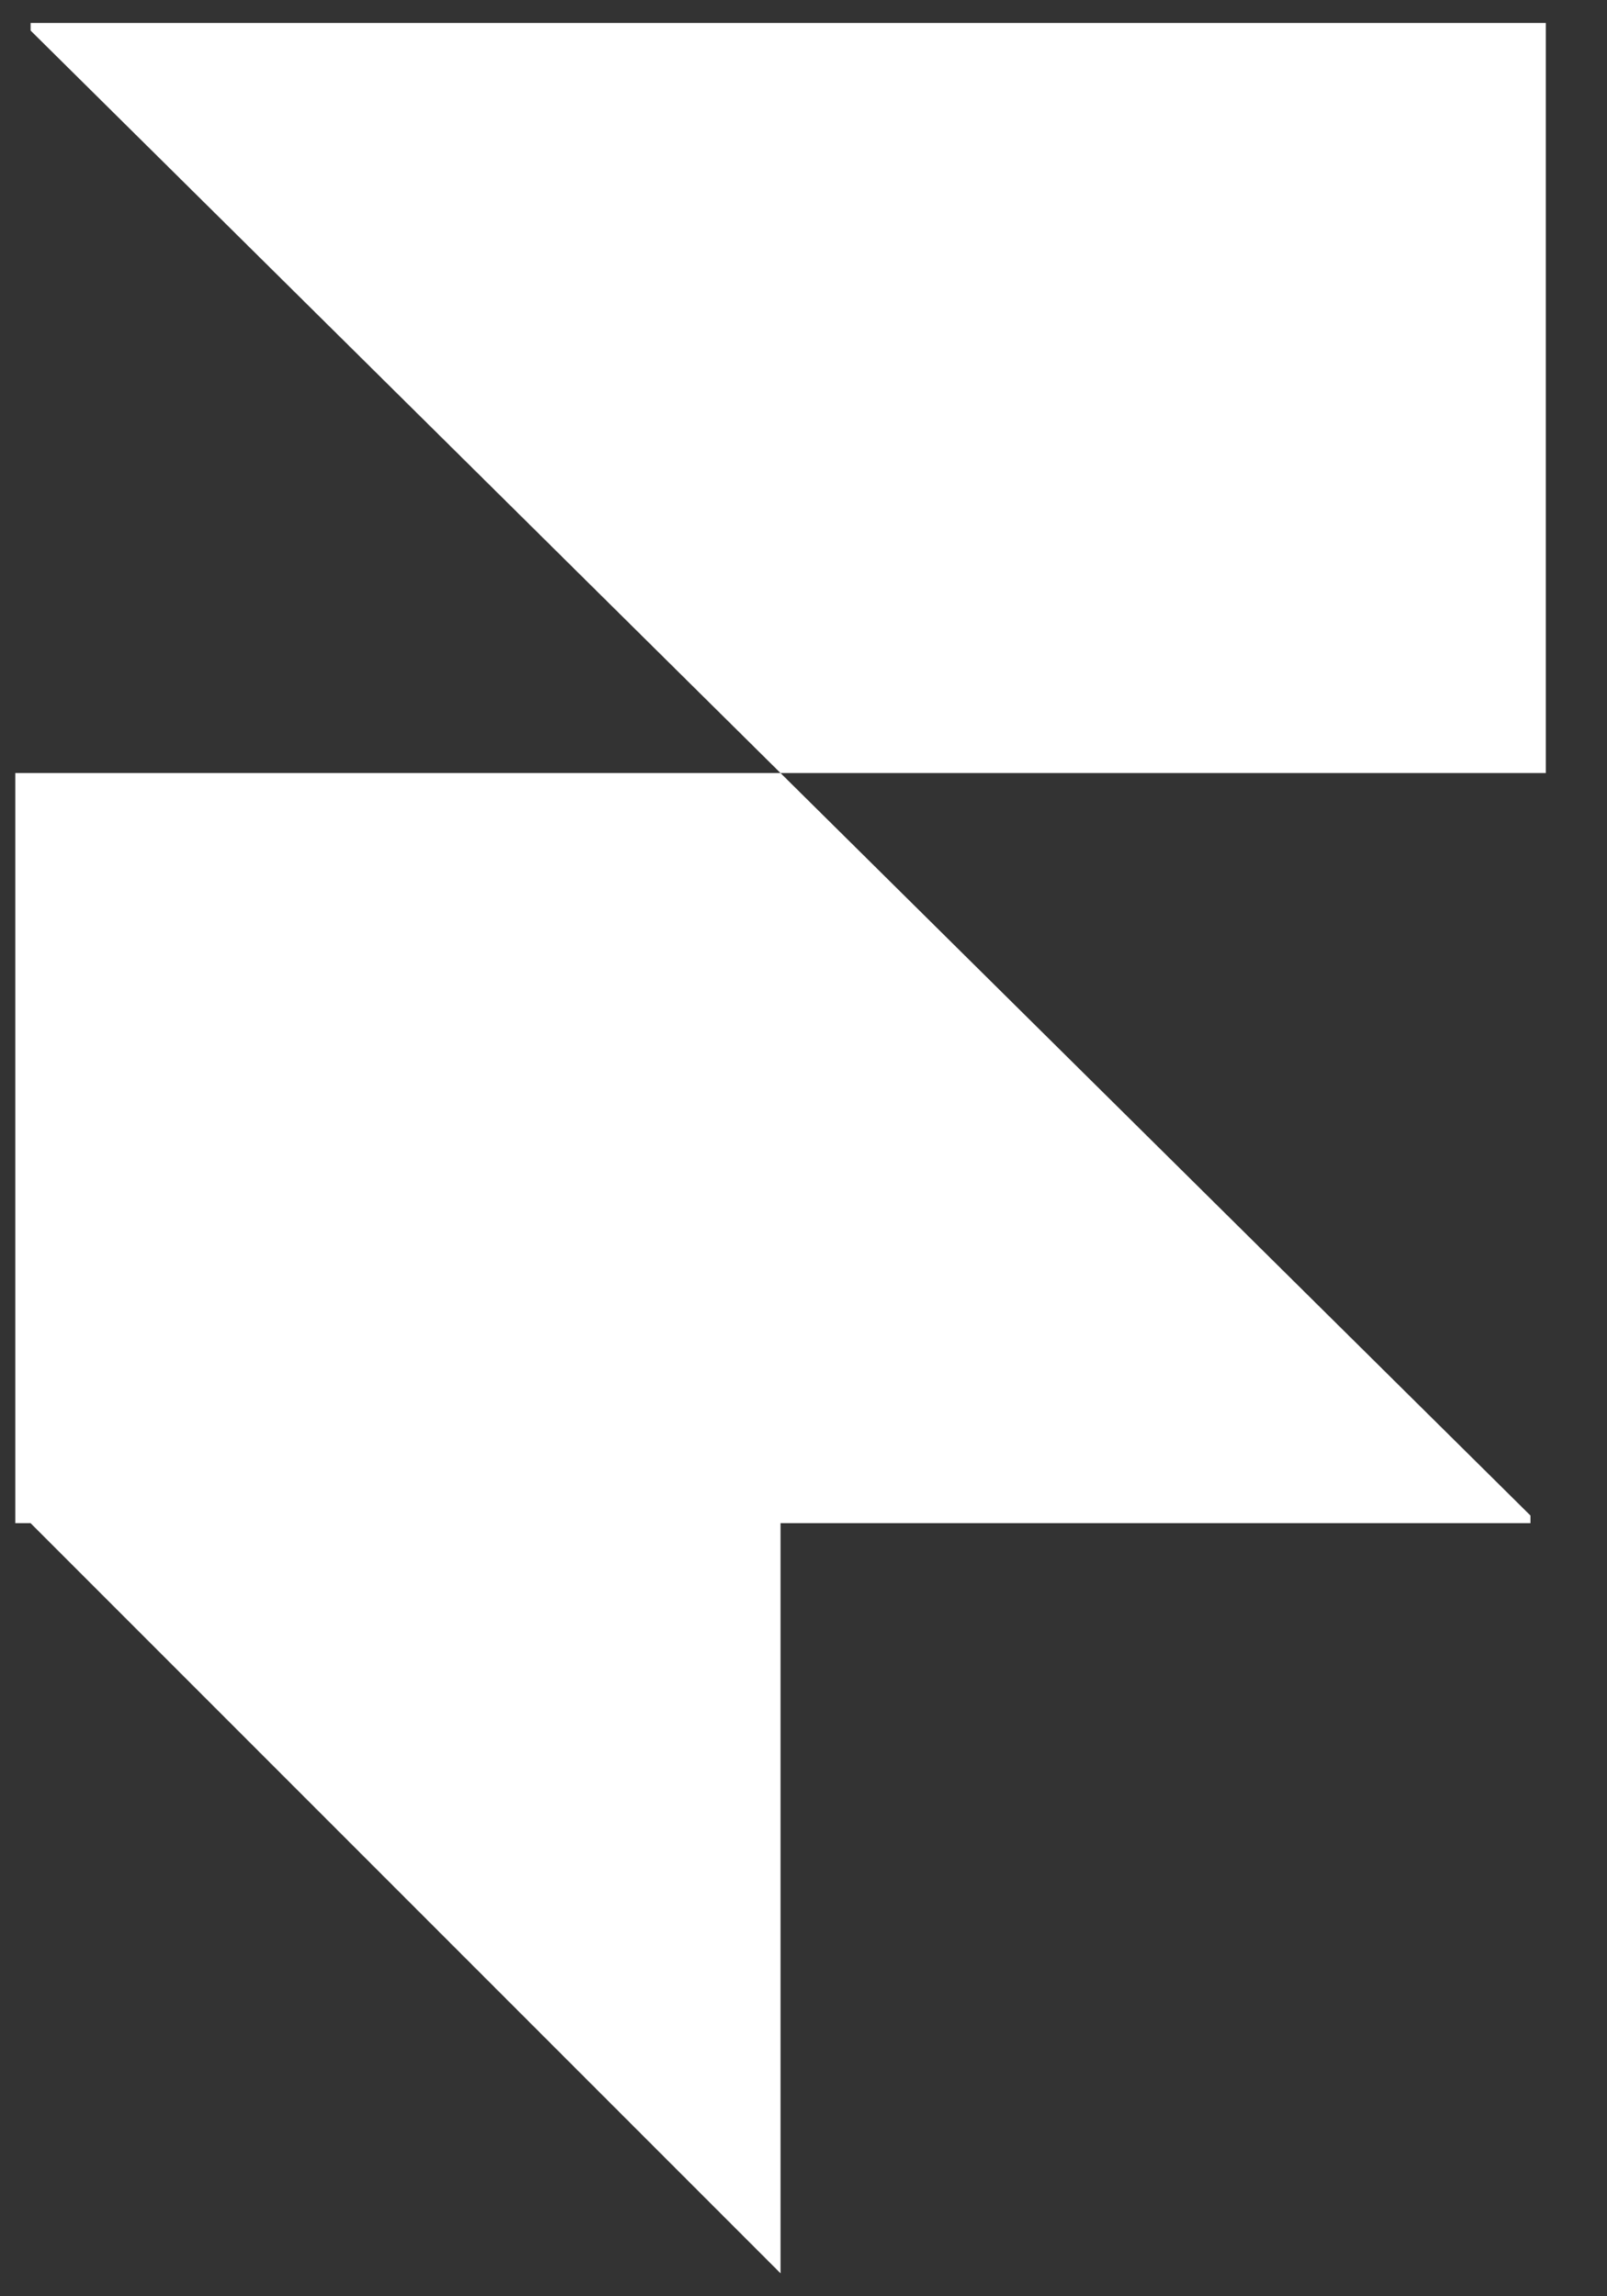 <svg xmlns="http://www.w3.org/2000/svg" width="35" height="50" fill="none"><rect width="100%" height="100%" fill="#333333" stroke="none"/><path fill="#fff" fill-rule="evenodd" d="M17 16.833h16.667V.5h-33v.166L17 16.833Zm0 0H.333v16.333h33V33L17 16.833Z" clip-rule="evenodd" style="fill:#fff;fill-opacity:1"/><path fill="#fff" fill-rule="evenodd" d="M.5 33H17v16.5L.5 33Z" clip-rule="evenodd" style="fill:#fff;fill-opacity:1"/></svg>